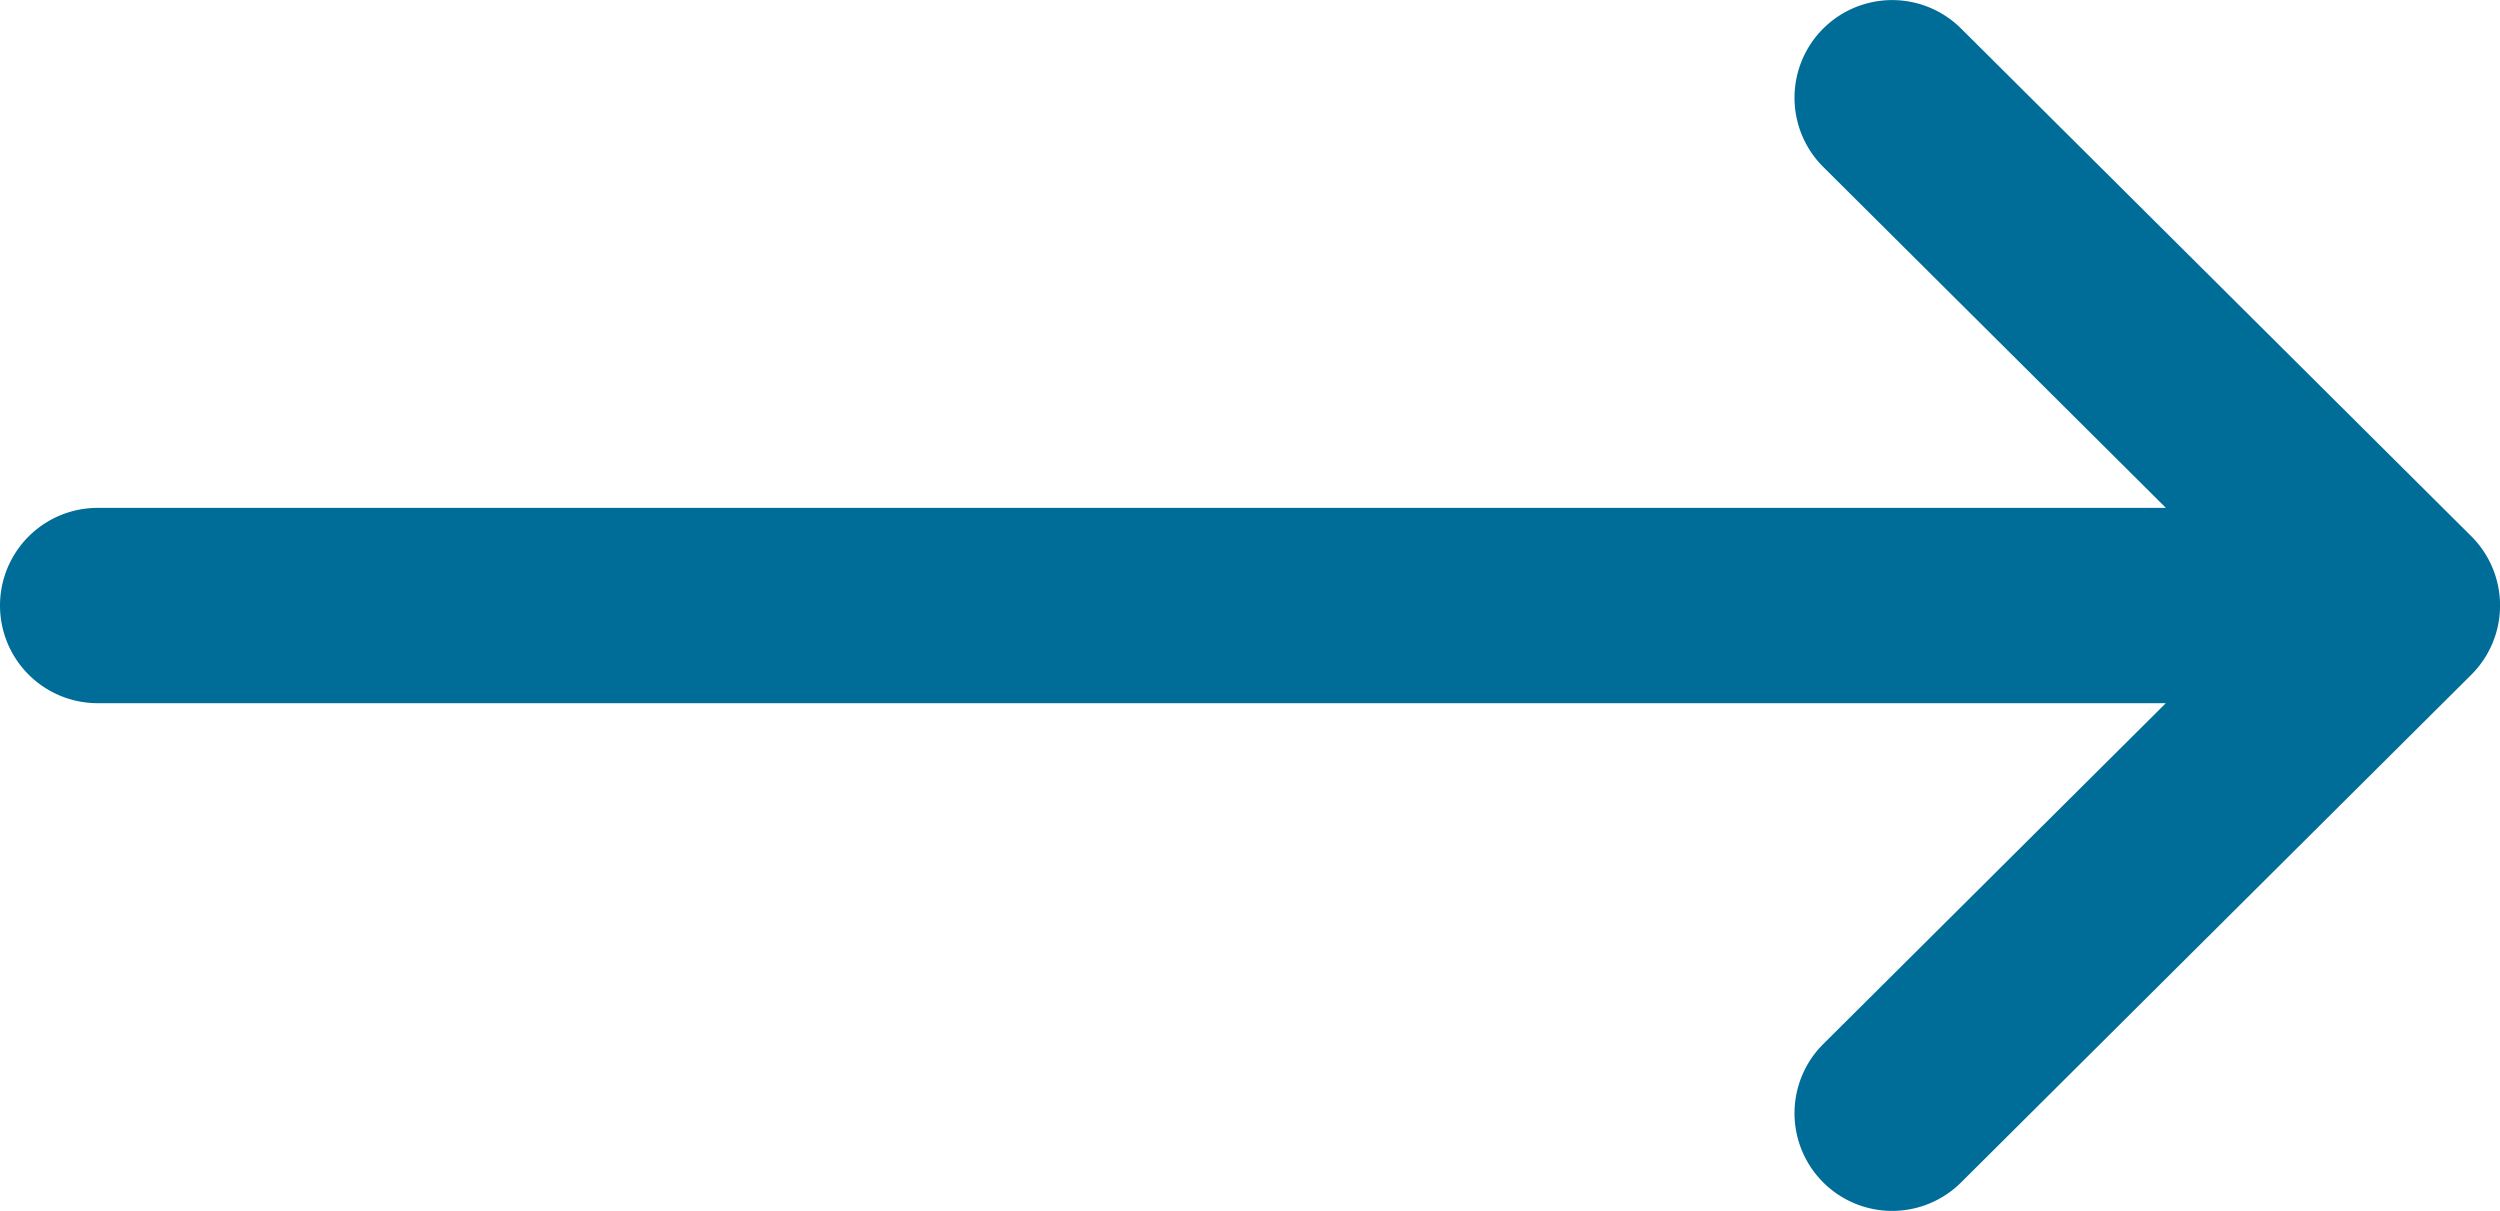 <svg xmlns="http://www.w3.org/2000/svg" width="27.777" height="13.455" viewBox="0 0 27.777 13.455">
    <g id="arrow" transform="translate(0 -132)">
        <g id="Group_37" data-name="Group 37" transform="translate(0 132)">
            <path id="Path_5" fill="#006d99" d="M27.459 137.959l-5.67-5.642a1.085 1.085 0 0 0-1.531 1.538l3.807 3.788H1.085a1.085 1.085 0 1 0 0 2.17h22.979l-3.806 3.787a1.085 1.085 0 0 0 1.531 1.538l5.67-5.642a1.086 1.086 0 0 0 0-1.537z" data-name="Path 5" transform="translate(0 -132)"/>
        </g>
    </g>
</svg>
